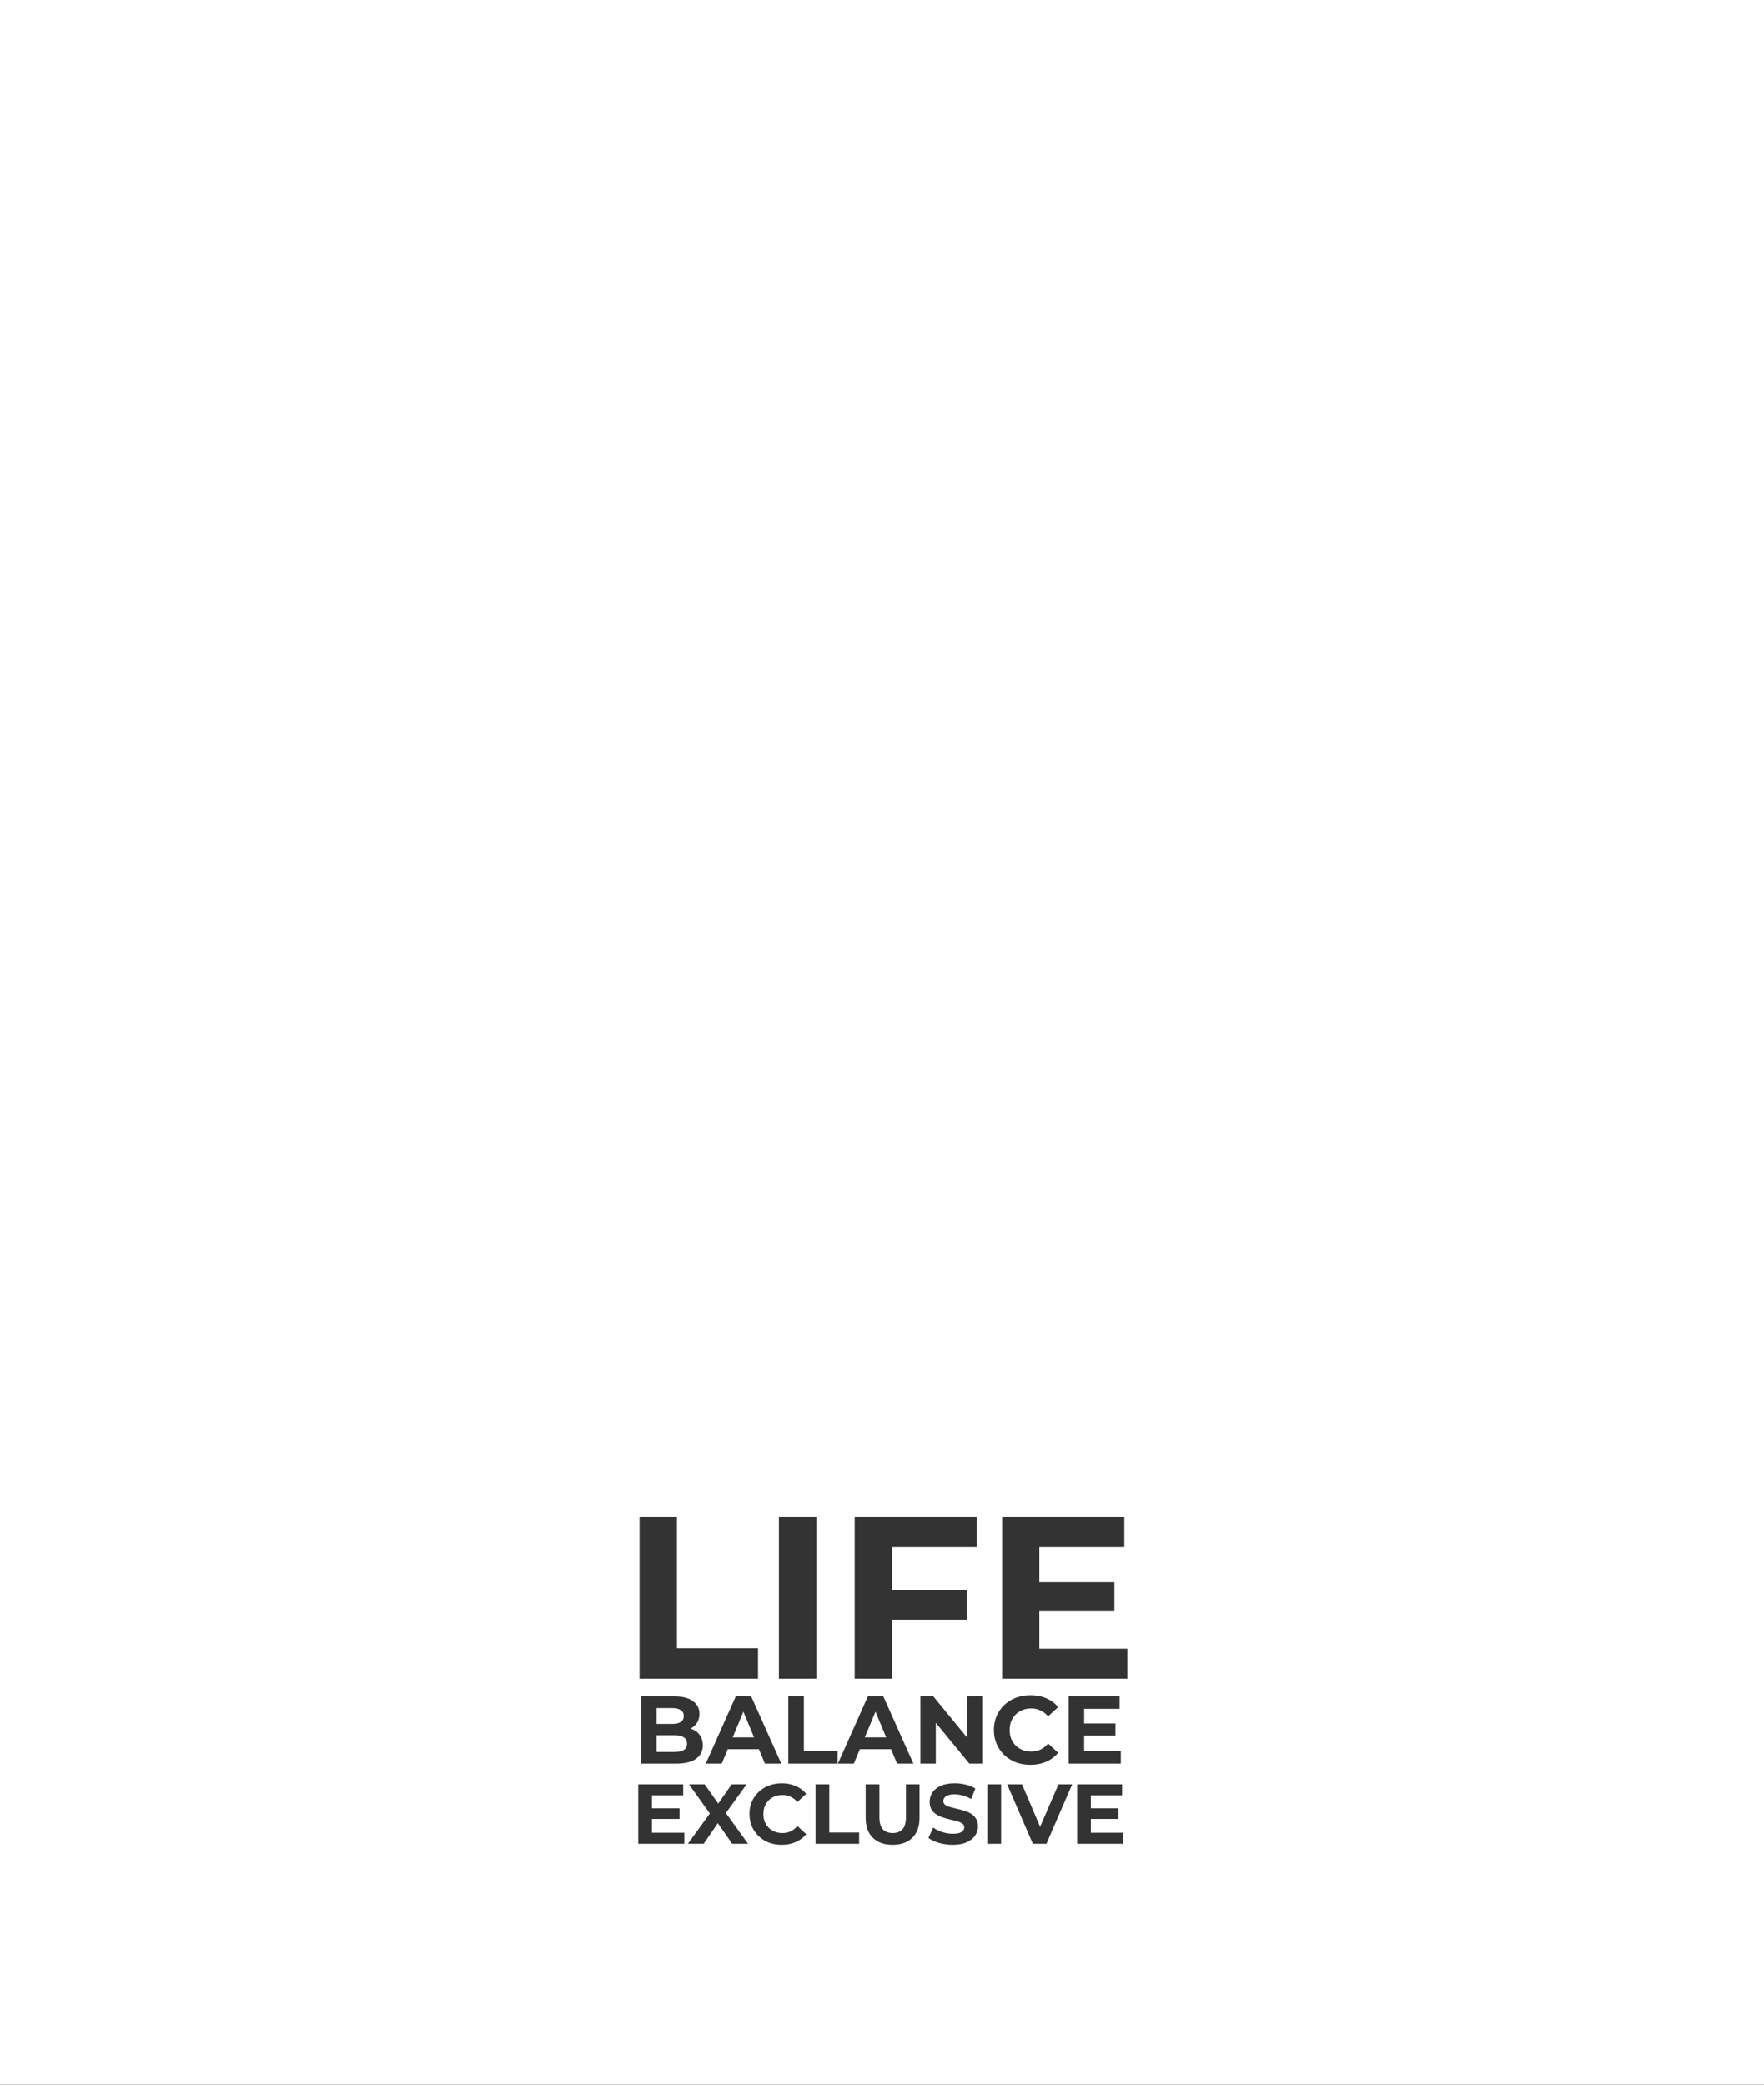 <?xml version="1.0" encoding="UTF-8"?> <svg xmlns="http://www.w3.org/2000/svg" width="1100" height="1300" viewBox="0 0 1100 1300" fill="none"><rect x="0" y="0" width="1100" height="1300" fill="#333333" stroke="none"/> <path fill-rule="evenodd" clip-rule="evenodd" d="M1100 0H0V1300H1100V0ZM398.812 946V1046.8H472.684V1027.79H422.14V946H398.812ZM485.719 946V1046.8H509.047V946H485.719ZM556.297 1046.8V1010.08H602.953V991.36H556.297V964.72H609.145V946H532.969V1046.8H556.297ZM648.121 1004.75V1028.08H702.985V1046.8H624.937V946H701.113V964.72H648.121V986.608H694.921V1004.75H648.121ZM399.75 1099.8V1057.8H420.27C425.55 1057.8 429.51 1058.8 432.15 1060.8C434.83 1062.8 436.17 1065.44 436.17 1068.72C436.17 1070.92 435.63 1072.84 434.55 1074.48C433.573 1075.93 432.268 1077.08 430.635 1077.94C431.031 1078.07 431.416 1078.22 431.79 1078.38C433.83 1079.22 435.41 1080.48 436.53 1082.16C437.69 1083.84 438.27 1085.9 438.27 1088.34C438.27 1091.94 436.85 1094.76 434.01 1096.8C431.17 1098.8 426.99 1099.8 421.47 1099.8H399.75ZM409.41 1092.48H420.75C423.27 1092.48 425.17 1092.08 426.45 1091.28C427.77 1090.44 428.43 1089.12 428.43 1087.32C428.43 1085.56 427.77 1084.26 426.45 1083.42C425.17 1082.54 423.27 1082.1 420.75 1082.1H409.41V1092.48ZM409.41 1065.12V1075.02H419.07C421.43 1075.02 423.23 1074.62 424.47 1073.82C425.75 1072.98 426.39 1071.72 426.39 1070.04C426.39 1068.4 425.75 1067.18 424.47 1066.38C423.23 1065.54 421.43 1065.12 419.07 1065.12H409.41ZM458.829 1057.8L440.109 1099.8H450.069L453.812 1090.8H473.281L477.009 1099.8H487.209L468.429 1057.8H458.829ZM470.224 1083.42L463.566 1067.35L456.881 1083.42H470.224ZM491.567 1099.8V1057.8H501.287V1091.88H522.347V1099.8H491.567ZM541.212 1057.8L522.492 1099.8H532.452L536.195 1090.8H555.664L559.392 1099.8H569.592L550.812 1057.8H541.212ZM552.607 1083.42L545.948 1067.35L539.264 1083.42H552.607ZM573.95 1099.8V1057.8H581.99L602.87 1083.28V1057.8H612.47V1099.8H604.49L583.55 1074.31V1099.8H573.95ZM633.447 1098.96C636.247 1100 639.267 1100.52 642.507 1100.52C646.187 1100.52 649.487 1099.88 652.407 1098.6C655.367 1097.32 657.847 1095.46 659.847 1093.02L653.607 1087.26C652.167 1088.94 650.567 1090.2 648.807 1091.04C647.047 1091.84 645.127 1092.24 643.047 1092.24C641.087 1092.24 639.287 1091.92 637.647 1091.28C636.007 1090.64 634.587 1089.72 633.387 1088.52C632.187 1087.32 631.247 1085.9 630.567 1084.26C629.927 1082.62 629.607 1080.8 629.607 1078.8C629.607 1076.8 629.927 1074.98 630.567 1073.34C631.247 1071.7 632.187 1070.28 633.387 1069.08C634.587 1067.88 636.007 1066.96 637.647 1066.32C639.287 1065.68 641.087 1065.36 643.047 1065.36C645.127 1065.36 647.047 1065.78 648.807 1066.62C650.567 1067.42 652.167 1068.64 653.607 1070.28L659.847 1064.52C657.847 1062.08 655.367 1060.24 652.407 1059C649.487 1057.72 646.207 1057.08 642.567 1057.08C639.287 1057.08 636.267 1057.62 633.507 1058.7C630.747 1059.74 628.327 1061.24 626.247 1063.2C624.207 1065.16 622.607 1067.46 621.447 1070.1C620.327 1072.74 619.767 1075.64 619.767 1078.8C619.767 1081.96 620.327 1084.86 621.447 1087.5C622.607 1090.14 624.207 1092.44 626.247 1094.4C628.287 1096.36 630.687 1097.88 633.447 1098.96ZM676.071 1092V1082.28H695.571V1074.72H676.071V1065.6H698.151V1057.8H666.411V1099.8H698.931V1092H676.071ZM406.533 1134.32V1142.91H426.726V1149.8H398V1112.7H426.037V1119.59H406.533V1127.65H423.758V1134.32H406.533ZM428.955 1149.8L442.657 1130.91L429.644 1112.7H439.396L447.902 1124.71L456.25 1112.7H465.578L452.639 1130.62L466.479 1149.8H456.568L447.626 1136.91L438.813 1149.8H428.955ZM479.437 1149.06C481.91 1149.98 484.578 1150.44 487.44 1150.44C490.69 1150.44 493.605 1149.87 496.185 1148.74C498.799 1147.61 500.99 1145.97 502.757 1143.81L497.245 1138.72C495.973 1140.21 494.559 1141.32 493.005 1142.06C491.45 1142.77 489.754 1143.12 487.917 1143.12C486.185 1143.12 484.595 1142.84 483.147 1142.27C481.698 1141.71 480.444 1140.9 479.384 1139.84C478.324 1138.78 477.493 1137.52 476.893 1136.07C476.327 1134.62 476.045 1133.02 476.045 1131.25C476.045 1129.48 476.327 1127.88 476.893 1126.43C477.493 1124.98 478.324 1123.72 479.384 1122.66C480.444 1121.6 481.698 1120.79 483.147 1120.23C484.595 1119.66 486.185 1119.38 487.917 1119.38C489.754 1119.38 491.45 1119.75 493.005 1120.49C494.559 1121.2 495.973 1122.28 497.245 1123.72L502.757 1118.64C500.99 1116.48 498.799 1114.86 496.185 1113.76C493.605 1112.63 490.708 1112.06 487.493 1112.06C484.595 1112.06 481.928 1112.54 479.49 1113.49C477.052 1114.41 474.914 1115.74 473.077 1117.47C471.275 1119.2 469.861 1121.23 468.837 1123.56C467.847 1125.9 467.353 1128.46 467.353 1131.25C467.353 1134.04 467.847 1136.6 468.837 1138.94C469.861 1141.27 471.275 1143.3 473.077 1145.03C474.879 1146.76 476.999 1148.1 479.437 1149.06ZM508.555 1112.7H517.141V1142.8H535.744V1149.8H508.555V1112.7ZM544.261 1146.04C547.229 1148.97 551.345 1150.44 556.61 1150.44C561.875 1150.44 565.991 1148.97 568.959 1146.04C571.927 1143.1 573.411 1138.92 573.411 1133.48V1112.7H564.931V1133.16C564.931 1136.69 564.207 1139.24 562.758 1140.79C561.309 1142.34 559.278 1143.12 556.663 1143.12C554.048 1143.12 552.017 1142.34 550.568 1140.79C549.119 1139.24 548.395 1136.69 548.395 1133.16V1112.7H539.809V1133.48C539.809 1138.92 541.293 1143.1 544.261 1146.04ZM594.086 1150.44C591.117 1150.44 588.273 1150.05 585.552 1149.27C582.832 1148.46 580.641 1147.42 578.981 1146.14L581.896 1139.68C583.486 1140.81 585.358 1141.74 587.513 1142.49C589.704 1143.19 591.912 1143.55 594.138 1143.55C595.835 1143.55 597.195 1143.39 598.219 1143.07C599.28 1142.72 600.057 1142.24 600.552 1141.64C601.046 1141.04 601.294 1140.35 601.294 1139.57C601.294 1138.58 600.905 1137.8 600.128 1137.24C599.35 1136.64 598.326 1136.16 597.054 1135.81C595.781 1135.42 594.368 1135.07 592.813 1134.75C591.294 1134.39 589.757 1133.97 588.203 1133.48C586.683 1132.98 585.287 1132.35 584.016 1131.57C582.744 1130.79 581.701 1129.77 580.888 1128.49C580.111 1127.22 579.723 1125.6 579.723 1123.62C579.723 1121.5 580.288 1119.57 581.419 1117.84C582.584 1116.07 584.316 1114.68 586.612 1113.65C588.945 1112.59 591.859 1112.06 595.358 1112.06C597.69 1112.06 599.986 1112.35 602.247 1112.91C604.509 1113.44 606.505 1114.25 608.237 1115.35L605.586 1121.87C603.855 1120.88 602.124 1120.16 600.393 1119.7C598.661 1119.2 596.965 1118.95 595.305 1118.95C593.644 1118.95 592.284 1119.15 591.224 1119.54C590.164 1119.93 589.404 1120.44 588.945 1121.07C588.485 1121.67 588.255 1122.38 588.255 1123.19C588.255 1124.15 588.644 1124.93 589.422 1125.53C590.199 1126.09 591.224 1126.55 592.495 1126.9C593.768 1127.26 595.163 1127.61 596.682 1127.96C598.237 1128.32 599.774 1128.72 601.294 1129.18C602.848 1129.64 604.262 1130.26 605.534 1131.04C606.805 1131.82 607.83 1132.84 608.608 1134.11C609.42 1135.38 609.827 1136.99 609.827 1138.94C609.827 1141.02 609.244 1142.93 608.078 1144.66C606.911 1146.39 605.162 1147.79 602.831 1148.85C600.534 1149.91 597.619 1150.44 594.086 1150.44ZM624.279 1112.7H615.693V1149.8H624.279V1112.7ZM628.053 1112.7H637.328L648.611 1139.2L660.065 1112.7H668.598L652.539 1149.8H644.059L628.053 1112.7ZM680.228 1134.32V1142.91H700.421V1149.8H671.695V1112.7H699.732V1119.59H680.228V1127.65H697.453V1134.32H680.228Z" fill="white"></path> </svg> 